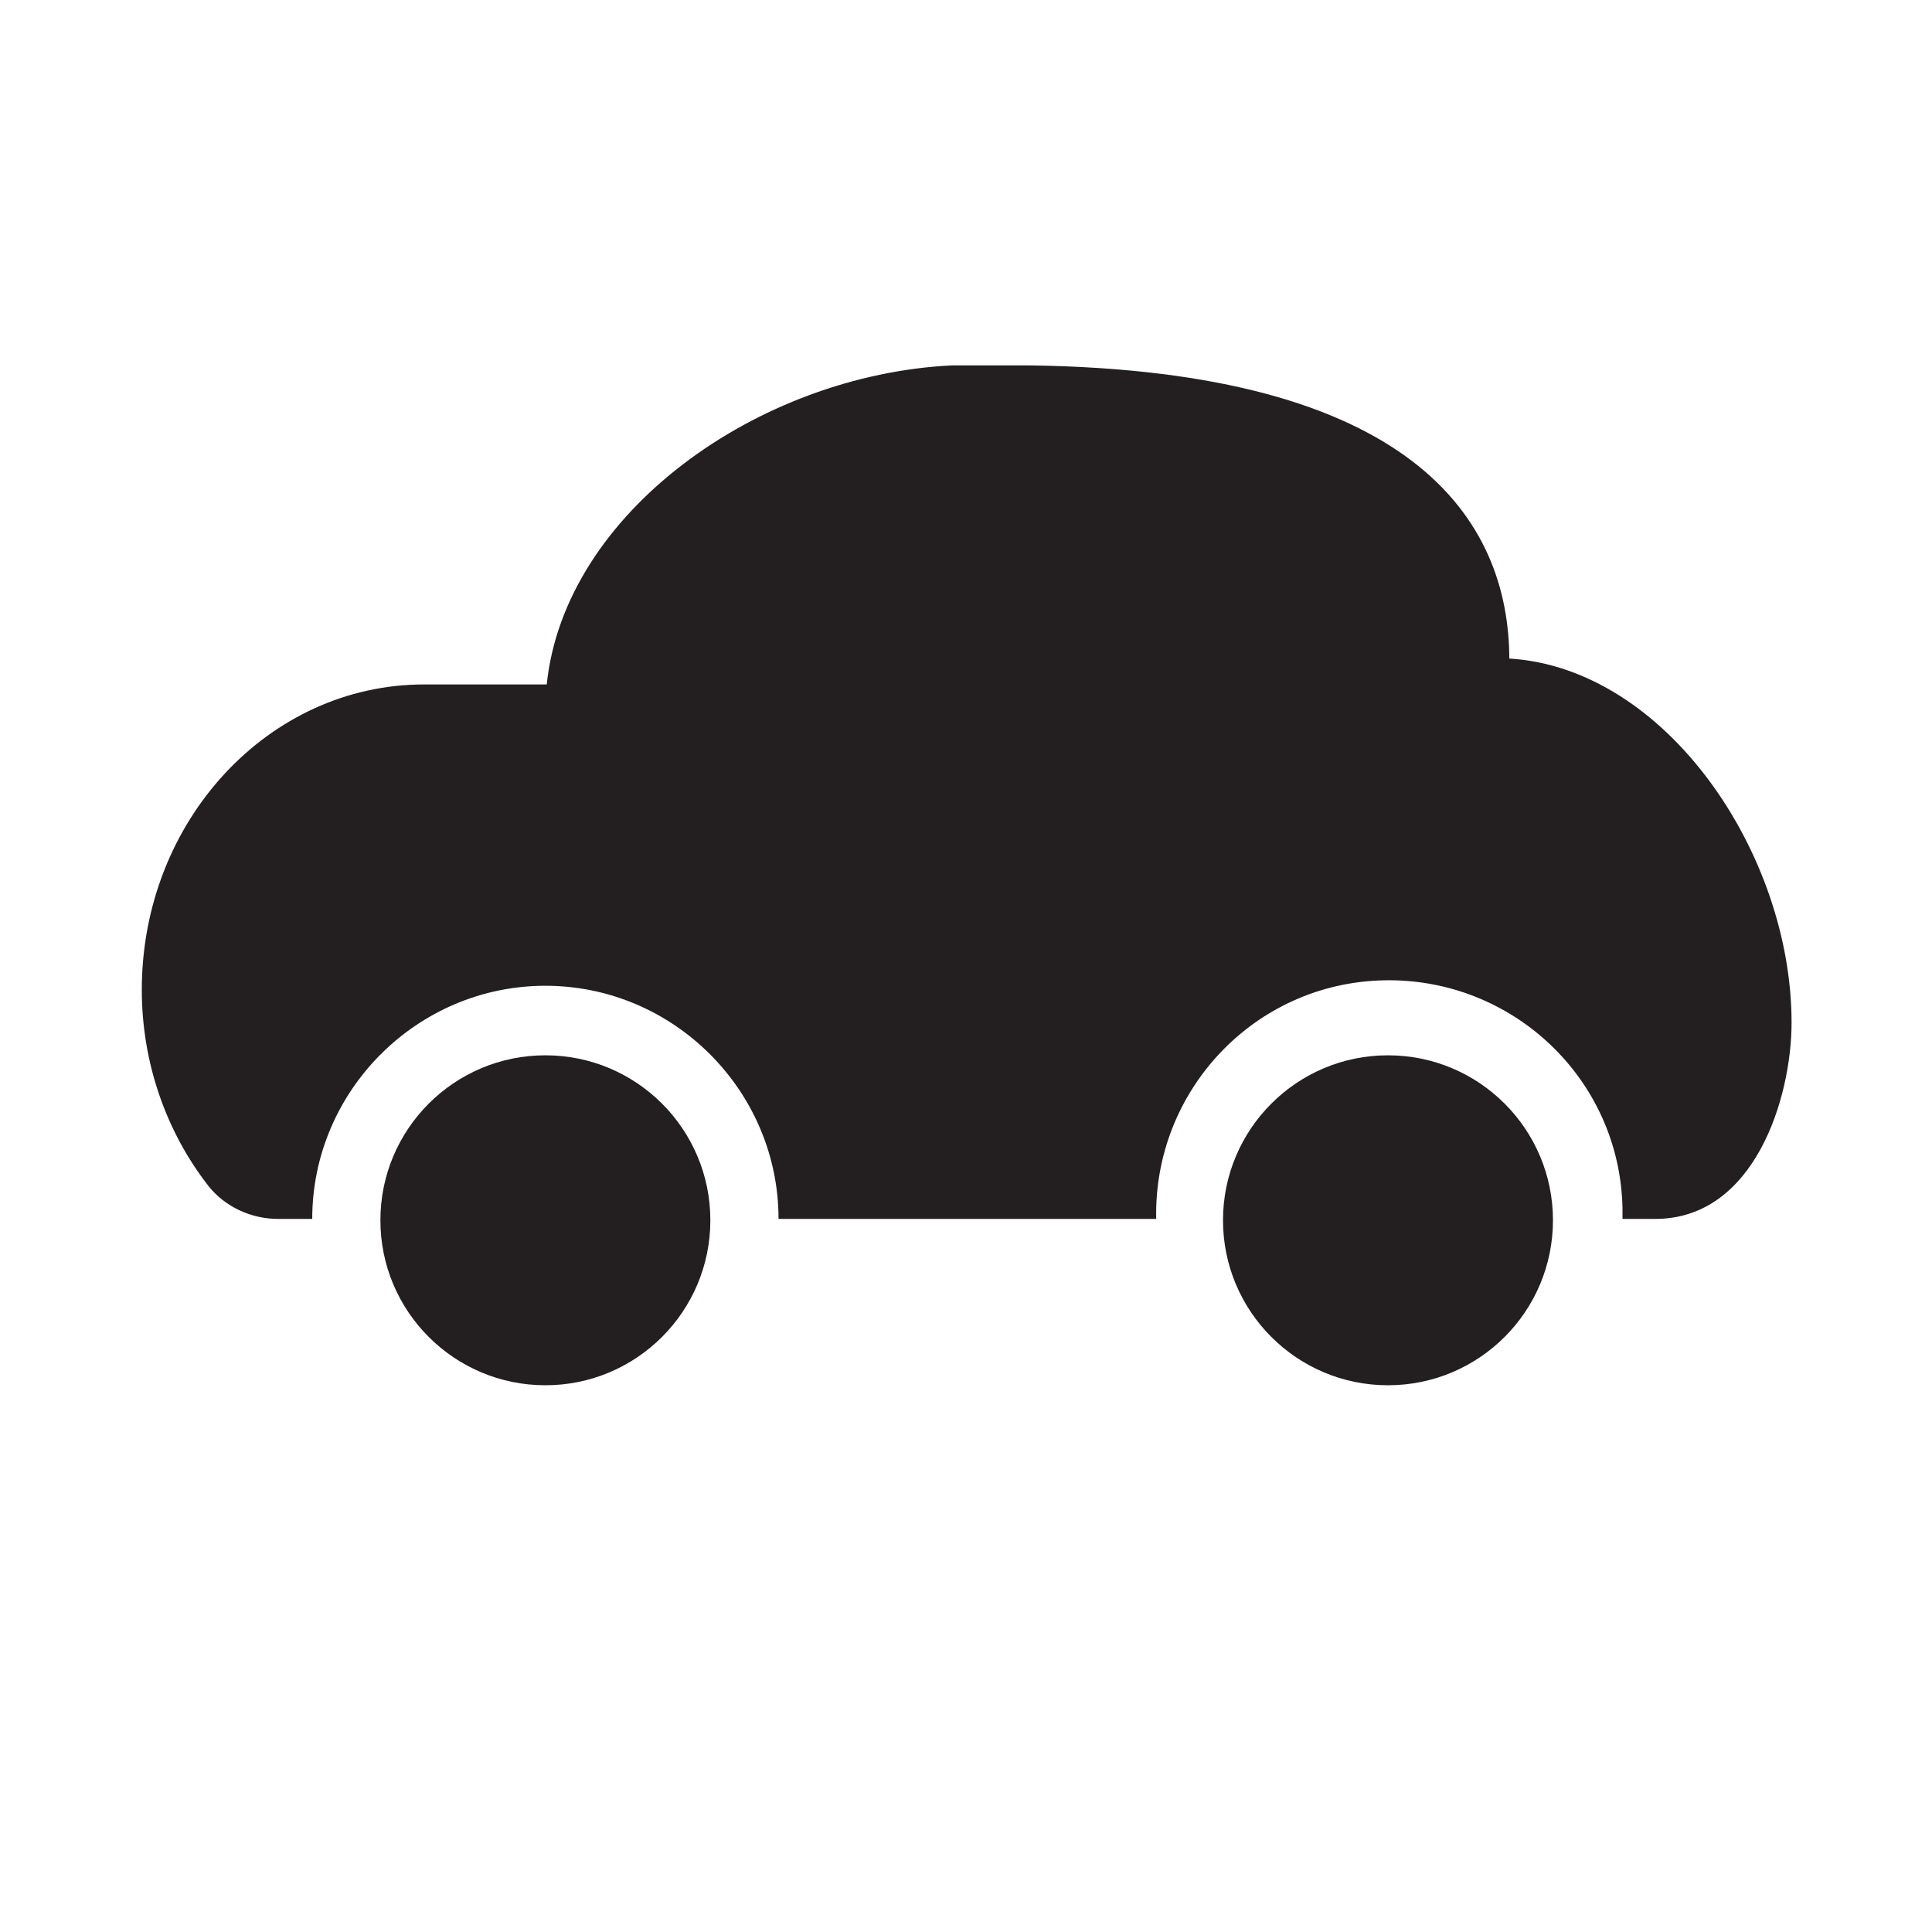 <?xml version="1.0" encoding="UTF-8"?>
<svg id="Layer_1" data-name="Layer 1" xmlns="http://www.w3.org/2000/svg" version="1.1" viewBox="0 0 141.7 141.7">
  <defs>
    <style>
      .cls-1 {
        fill: #231f20;
        stroke-width: 0px;
      }
    </style>
  </defs>
  <circle class="cls-1" cx="40" cy="89.5" r="12.1"/>
  <circle class="cls-1" cx="101.8" cy="89.5" r="12.1"/>
  <path class="cls-1" d="M110.7,48.4c0-10.4-7.2-21.2-35.1-21.6-1.4,0-5.3,0-5.8,0-14.2.7-28.4,10.8-29.7,23.4h-9c-11.4,0-20.7,10-20.7,22.4,0,5.2,1.7,10.3,4.9,14.4,1.2,1.5,3.1,2.4,5.1,2.4h2.5c0-9.4,7.7-17.1,17.1-17.1s17.1,7.7,17.1,17.1h27.7c-.2-9.4,7.2-17.3,16.7-17.5,9.4-.2,17.3,7.2,17.5,16.7,0,.3,0,.6,0,.8h2.4c7.3,0,10-8.9,10-14.4,0-12.4-9.2-26-20.7-26.7Z"/>
</svg>